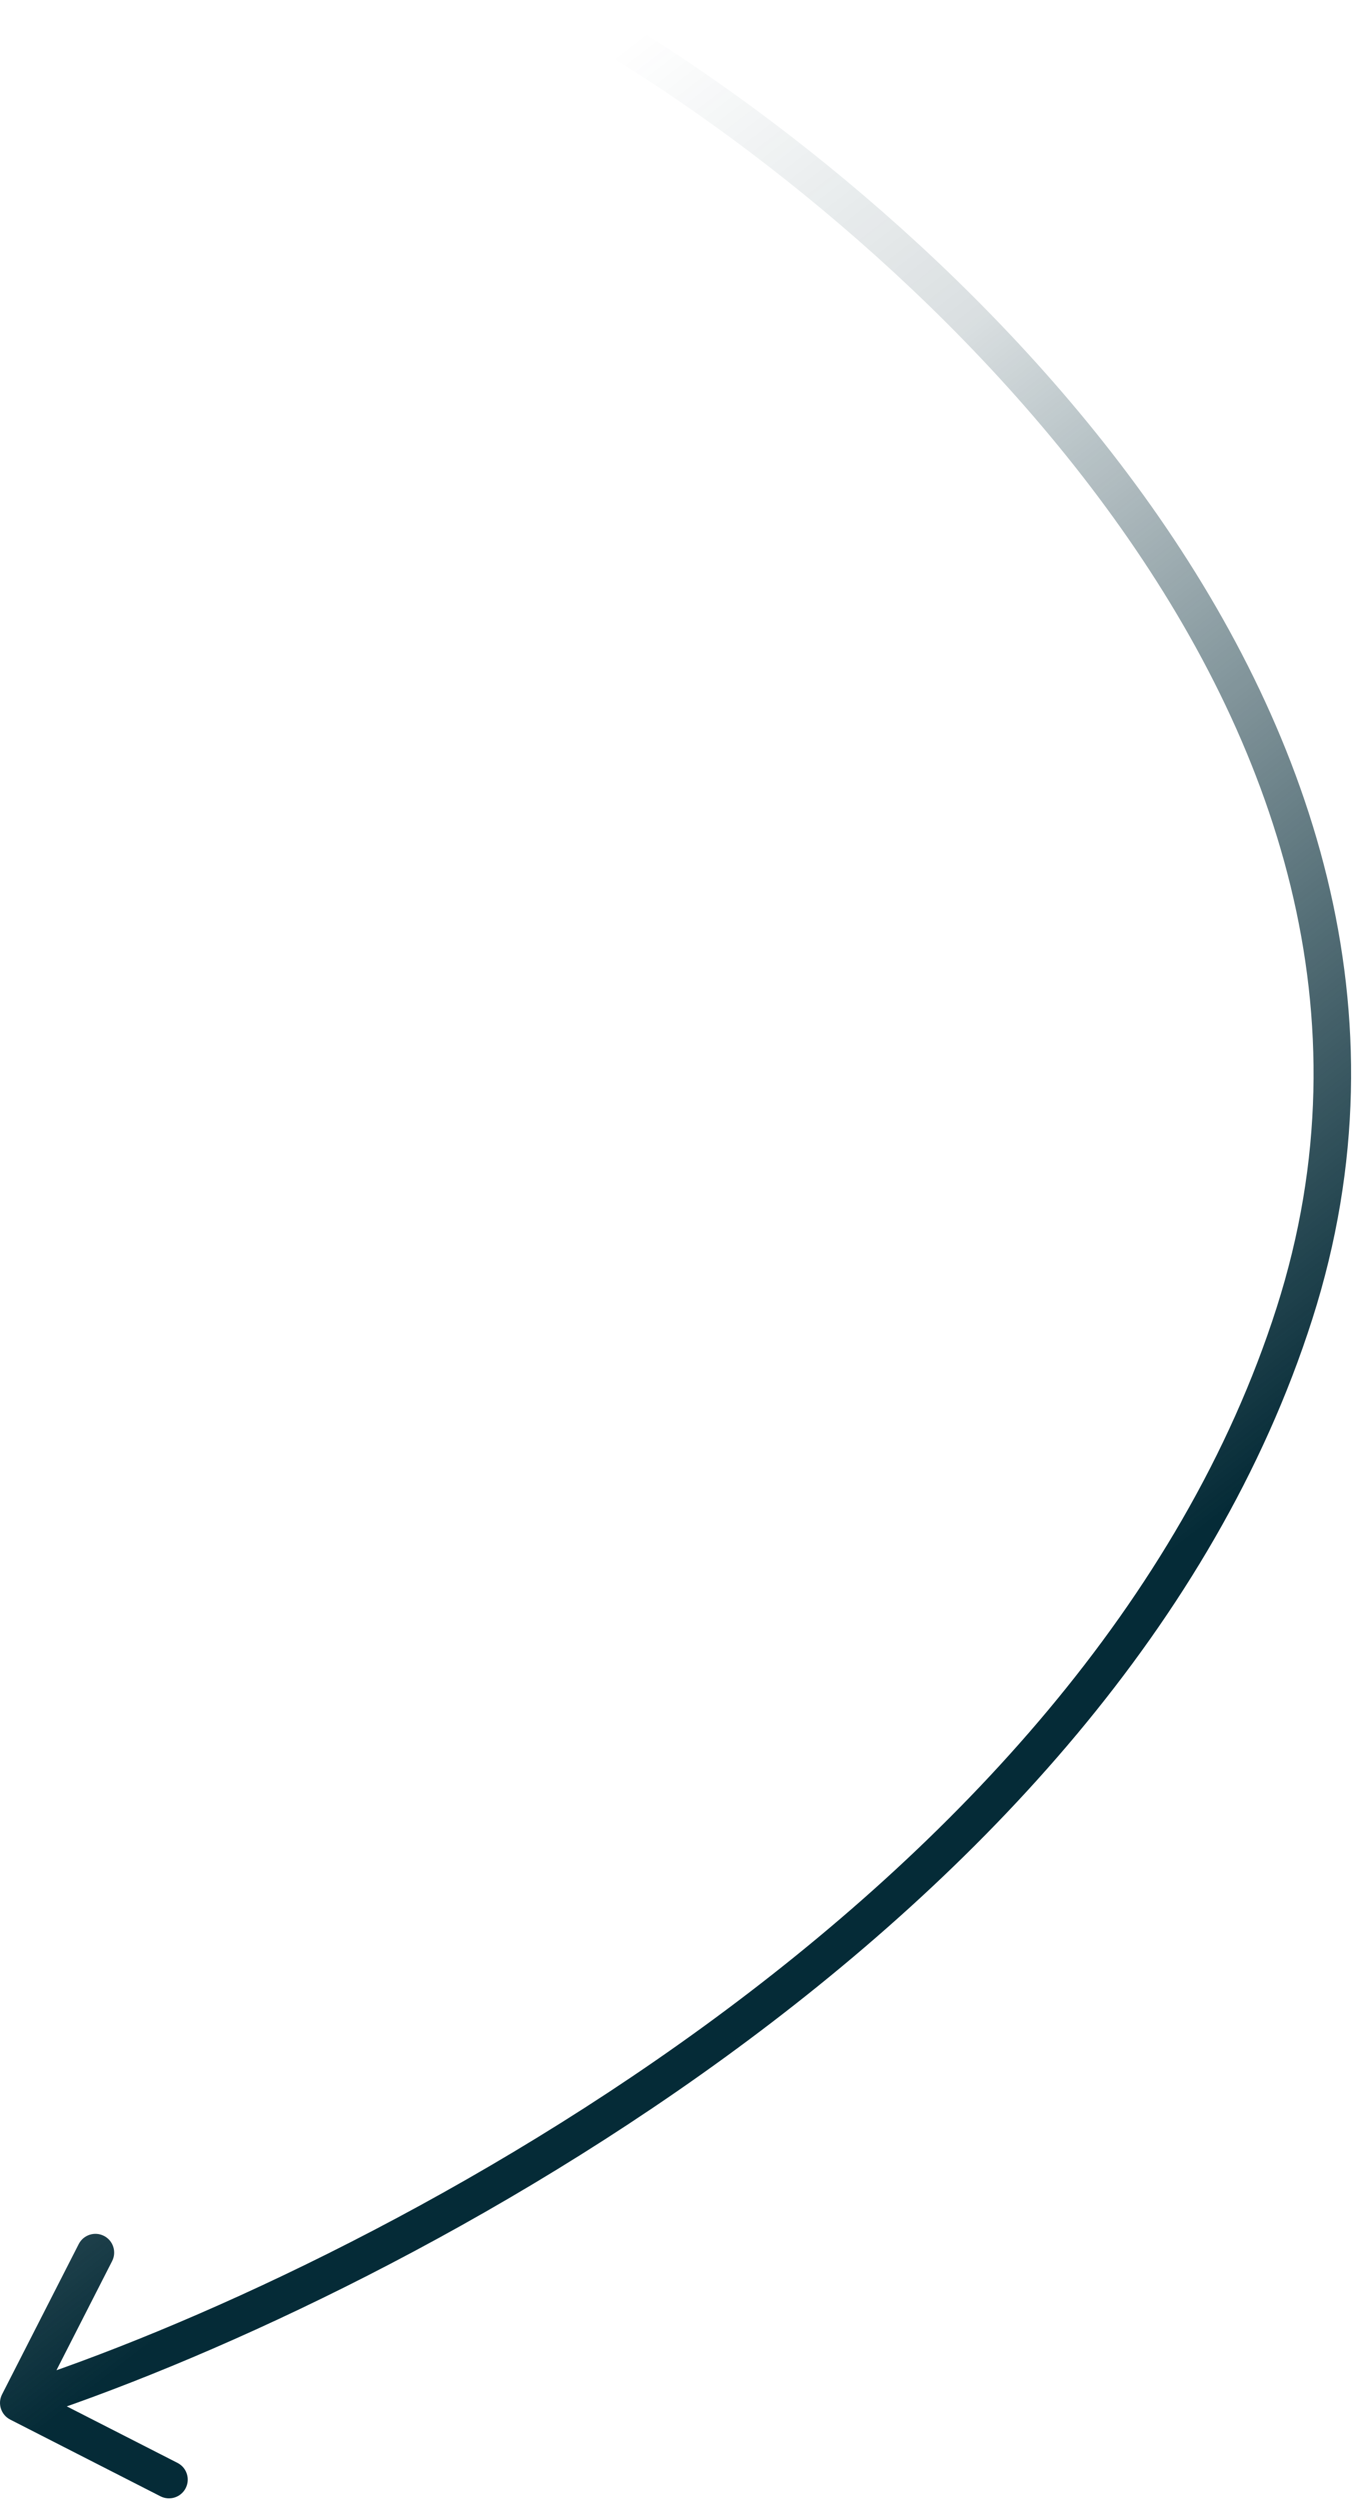<svg width="109" height="200" viewBox="0 0 109 200" fill="none" xmlns="http://www.w3.org/2000/svg">
<path d="M0.819 193.561C0.081 193.184 -0.212 192.281 0.165 191.543L6.301 179.518C6.678 178.781 7.581 178.488 8.319 178.864C9.057 179.241 9.35 180.144 8.973 180.882L3.519 191.571L14.207 197.026C14.945 197.402 15.238 198.306 14.861 199.043C14.485 199.781 13.581 200.074 12.843 199.698L0.819 193.561ZM46.354 1.304L47.095 -1.4987e-05C59.988 7.322 78.332 21.333 91.535 39.644C104.747 57.967 112.928 80.781 105.026 105.518L103.597 105.061L102.169 104.605C109.678 81.094 101.989 59.271 89.102 41.398C76.206 23.513 58.222 9.769 45.614 2.609L46.354 1.304ZM103.597 105.061L105.026 105.518C97.183 130.071 78.278 149.86 58.006 164.592C37.719 179.336 15.903 189.133 1.963 193.652L1.501 192.225L1.038 190.798C14.709 186.366 36.236 176.704 56.242 162.165C76.263 147.615 94.6 128.298 102.169 104.605L103.597 105.061Z" fill="url(#paint0_linear_858_5439)"/>
<defs>
<linearGradient id="paint0_linear_858_5439" x1="47.072" y1="0.909" x2="124.287" y2="100.499" gradientUnits="userSpaceOnUse">
<stop offset="0.031" stop-color="#052B37" stop-opacity="0"/>
<stop offset="0.304" stop-color="#052B37" stop-opacity="0.15"/>
<stop offset="1" stop-color="#052B37"/>
</linearGradient>
</defs>
</svg>
